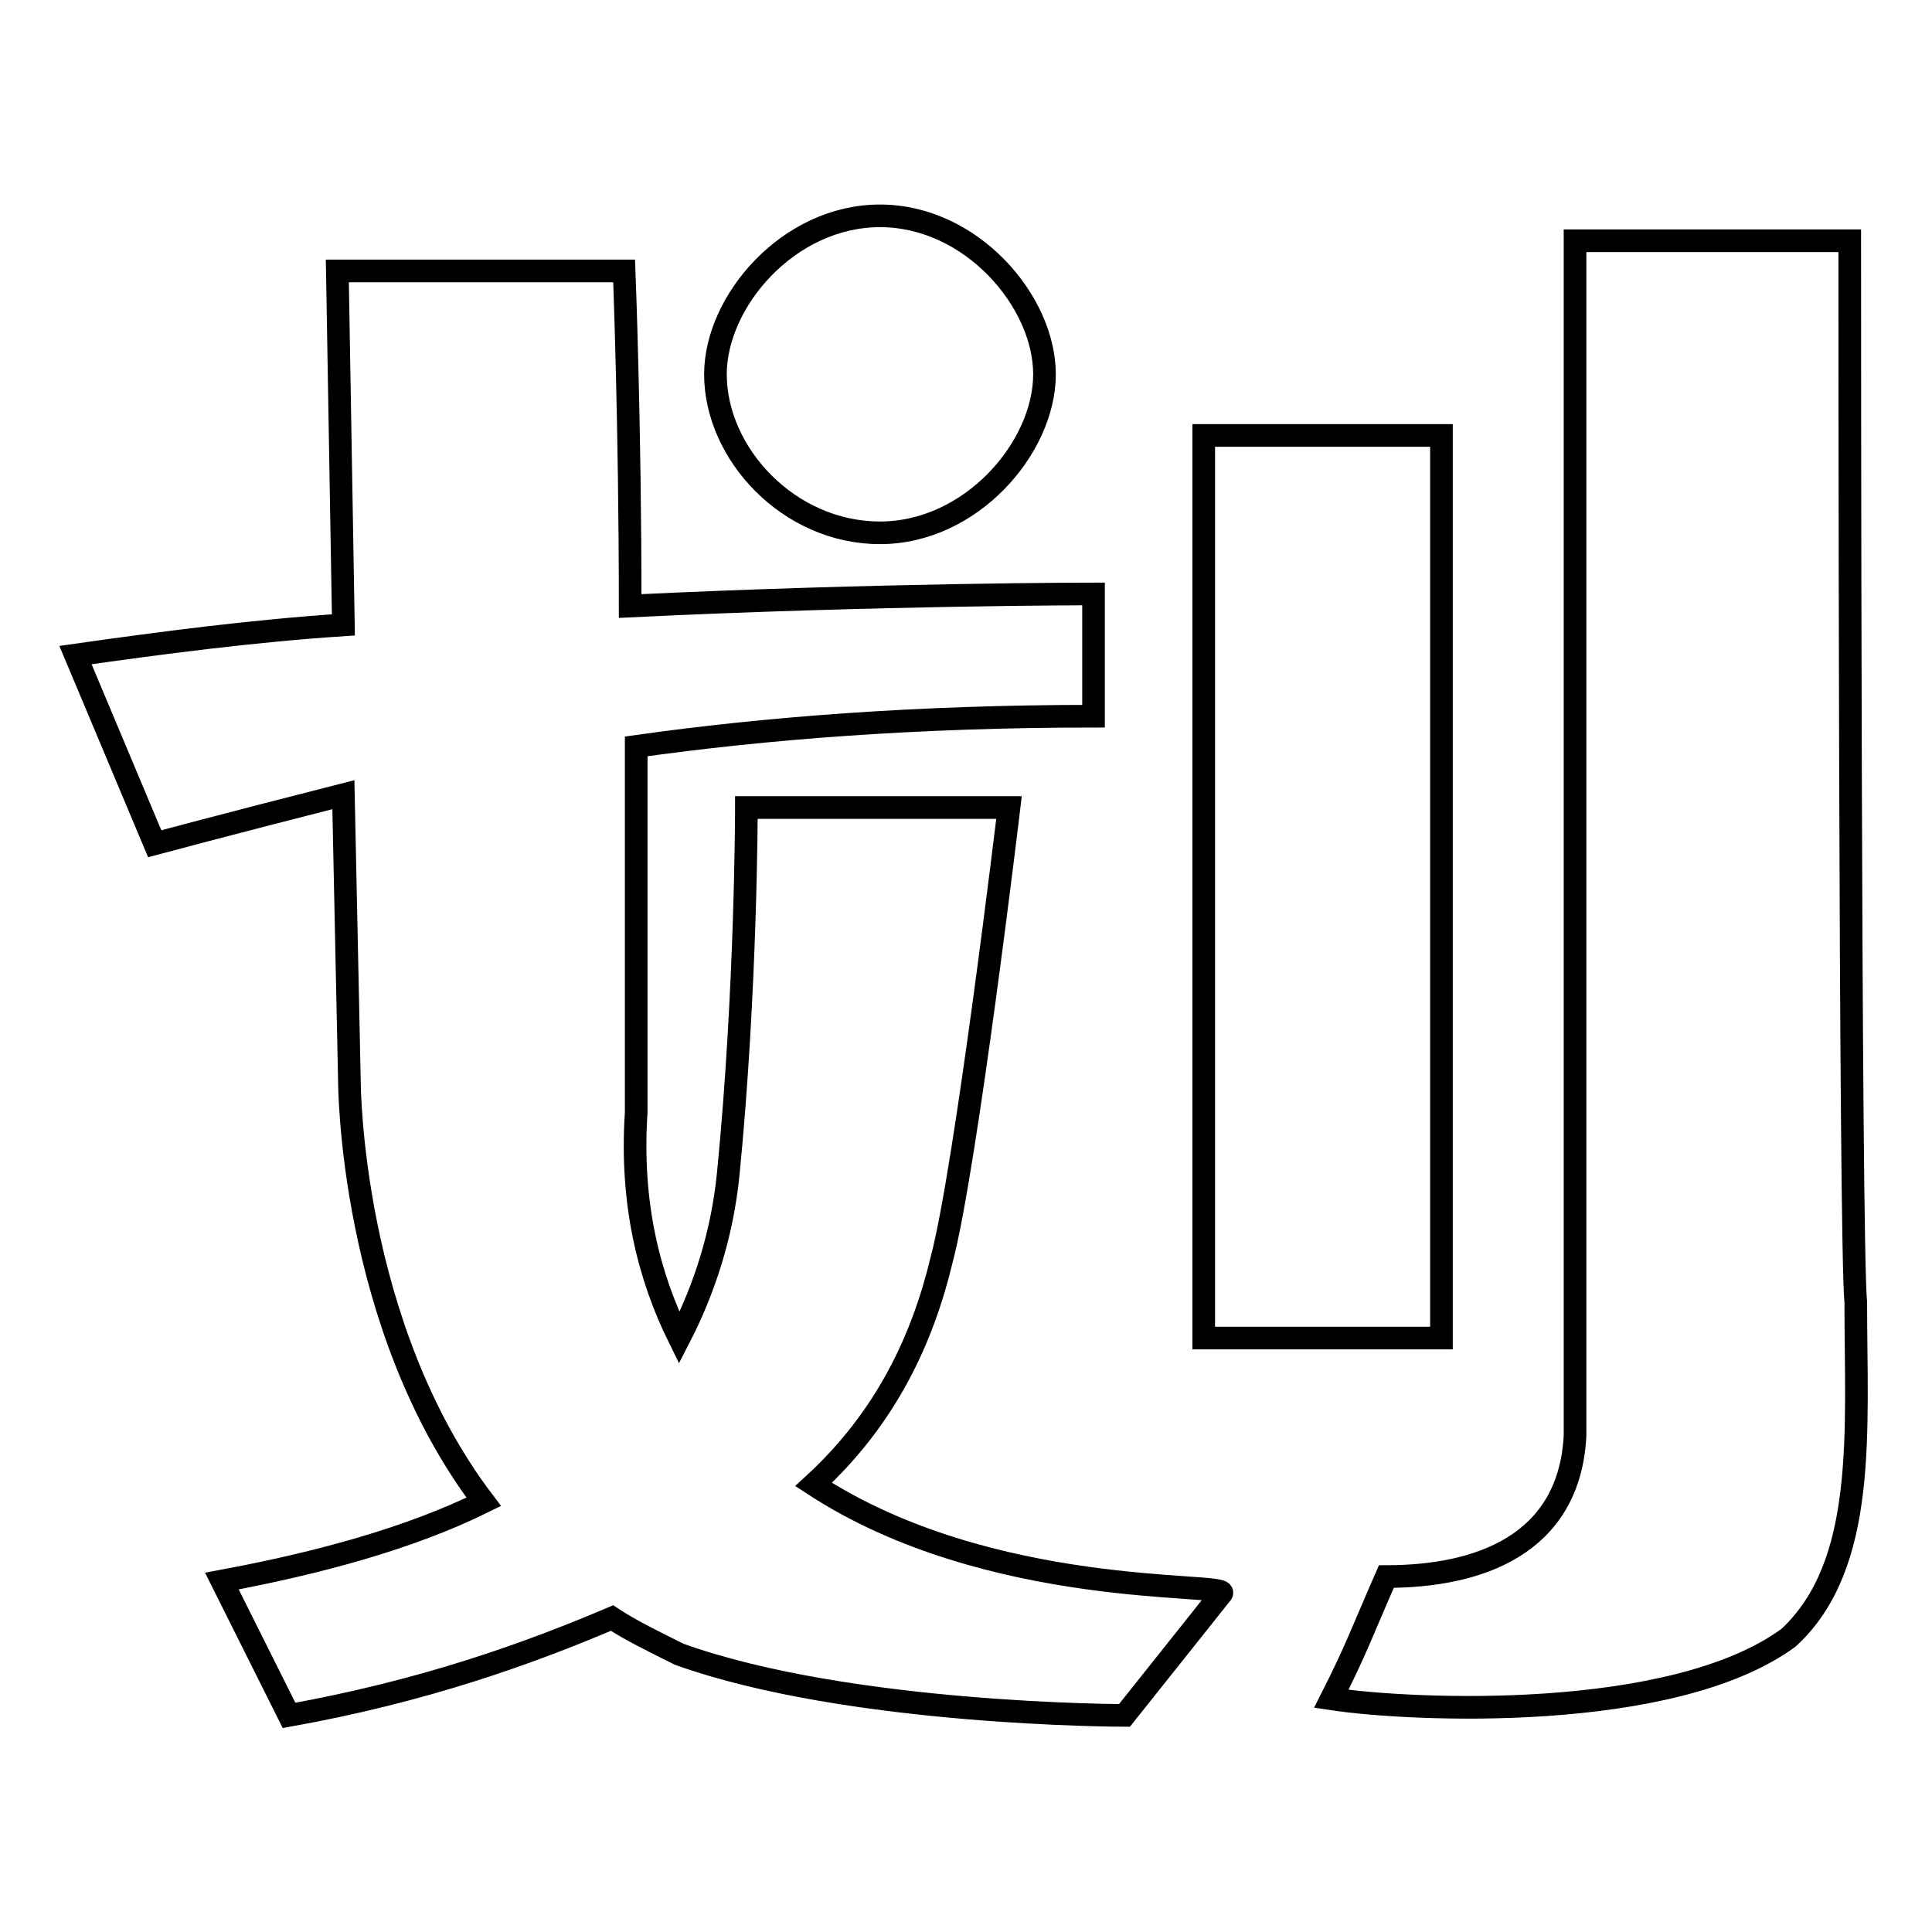 <?xml version="1.0" encoding="utf-8"?>
<!-- Svg Vector Icons : http://www.onlinewebfonts.com/icon -->
<!DOCTYPE svg PUBLIC "-//W3C//DTD SVG 1.1//EN" "http://www.w3.org/Graphics/SVG/1.1/DTD/svg11.dtd">
<svg version="1.1" xmlns="http://www.w3.org/2000/svg" xmlns:xlink="http://www.w3.org/1999/xlink" x="0px" y="0px" viewBox="0 0 256 256" enable-background="new 0 0 256 256" xml:space="preserve">
<g> <path stroke-width="3" fill-opacity="0" stroke="#000000"  d="M116.6,70.6c12.1,0,21.8-11.3,21.8-21s-9.7-21-21.8-21s-21.8,11.3-21.8,21C94.8,60.1,104.5,70.6,116.6,70.6 z M159.5,57.7H191v119.6h-31.5V57.7z M245.1,31.9h-36.4v158.4c-0.8,14.5-12.9,18.6-25,18.6c-3.2,7.3-4,9.7-7.3,16.2 c10.5,1.6,45.2,3.2,60.6-8.1c10.5-9.7,8.9-27.5,8.9-44.4C245.1,164.4,245.1,38.3,245.1,31.9z M107.8,196.7 c9.7-8.9,14.5-19.4,17-29.9c3.2-12.1,8.9-59.8,8.9-59.8H98.9c0,0,0,24.2-2.4,48.5c-0.8,8.1-3.2,15.4-6.5,21.8 c-4-8.1-6.5-17.8-5.7-29.9c0-10.5,0-29.1,0-48.5c17-2.4,37.2-4,60.6-4V78.7c0,0-28.3,0-61.4,1.6c0-24.2-0.8-44.4-0.8-44.4h-38 l0.8,46.9c-12.1,0.8-24.2,2.4-35.5,4l10.5,25c0,0,8.9-2.4,25-6.5l0.8,38c0,0,0,32.3,17.8,55.7c-9.7,4.8-21.8,8.1-34.7,10.5 l8.9,17.8c17.8-3.2,31.5-8.1,42.8-12.9c2.4,1.6,5.7,3.2,8.9,4.8c22.6,8.1,59,8.1,59,8.1l12.9-16.2 C162.7,209.6,131.2,212,107.8,196.7z"/></g>
</svg>